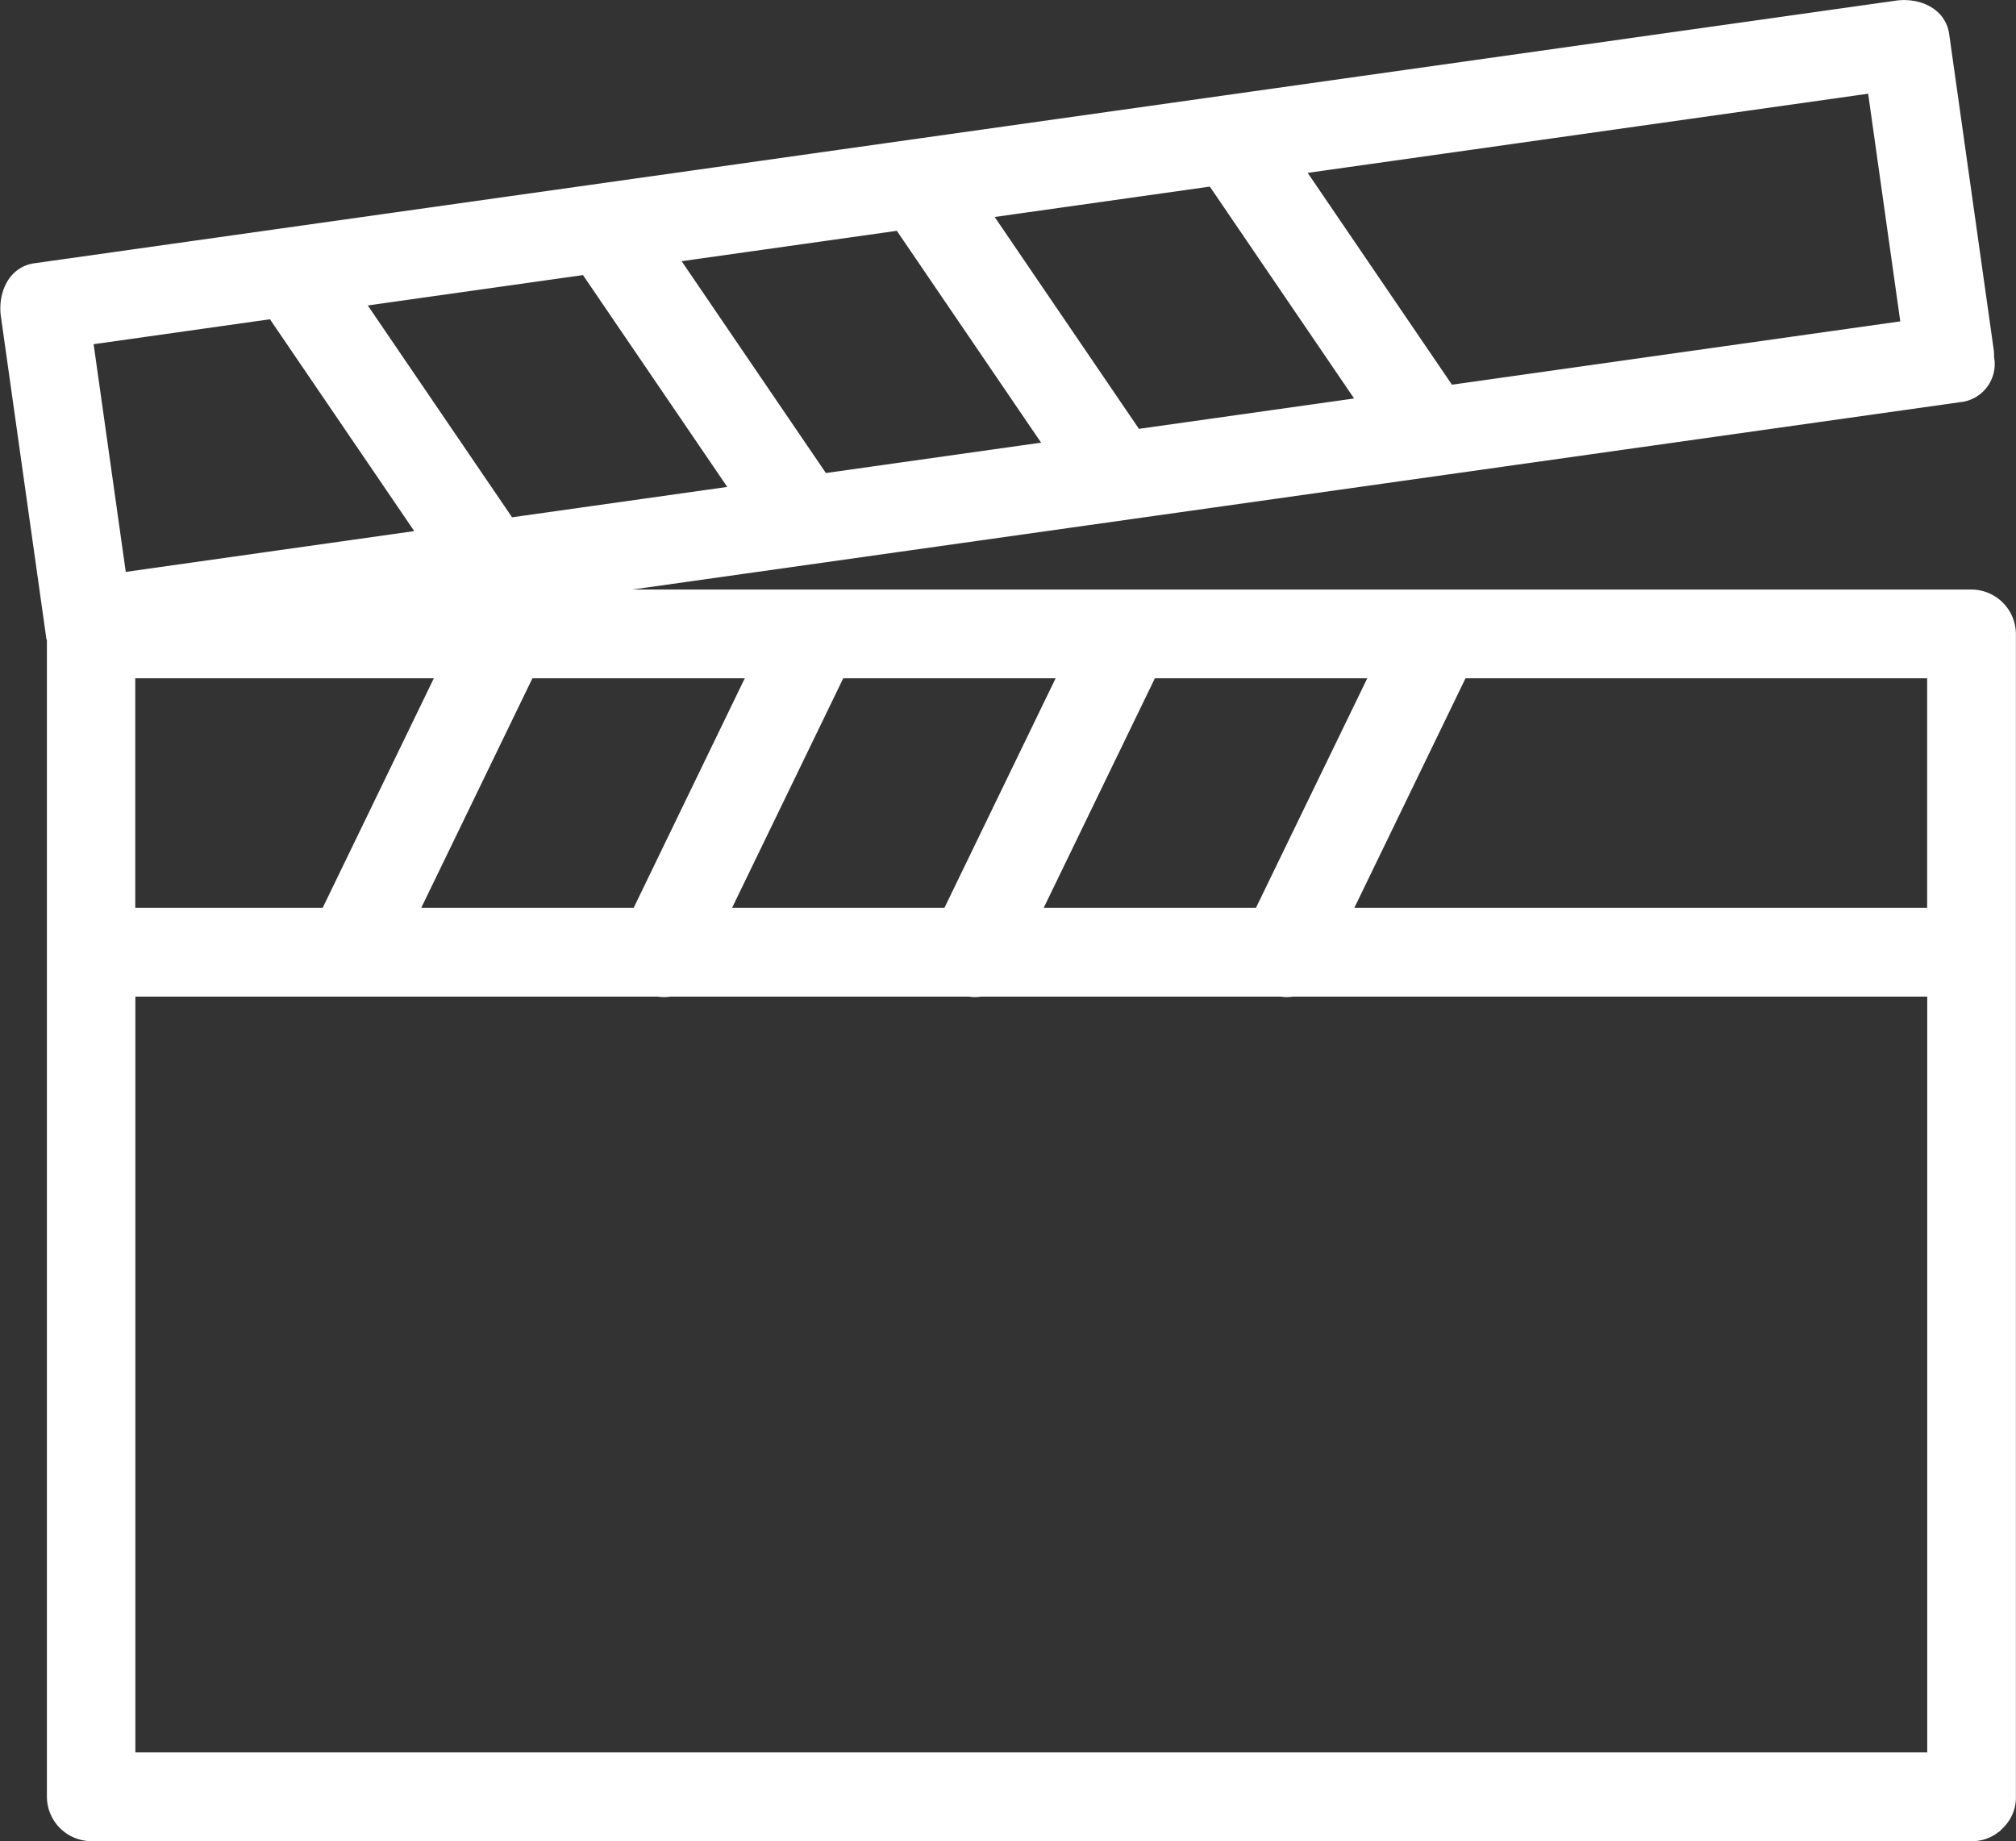 <svg xmlns="http://www.w3.org/2000/svg" width="65.119" height="59.473" viewBox="0 0 65.119 59.473"><rect x="0" y="0" width="65.119" height="59.473" fill="#333333" stroke="none"/><path d="M193.9,33.769H143.52l35.615-5.025,14.333-2.023a.738.738,0,0,0,.658-.921,1.039,1.039,0,0,0-.007-.228q-.718-5.089-1.436-10.179c-.077-.549-.7-.716-1.148-.652l-21.8,3.076h0l-10.111,1.426h0l-6.2.876-7.094,1-6.95.98h0l-7.987,1.127c-.548.077-.715.7-.651,1.148q.718,5.09,1.436,10.179a.692.692,0,0,0,.055.191V72.264a.942.942,0,0,0,.933.934H193.9a.863.863,0,0,0,.632-.25c.011-.009.02-.019.03-.028s.014-.014.021-.023a.863.863,0,0,0,.251-.634V34.7A.943.943,0,0,0,193.9,33.769Zm-.933,1.867V44.05h-19.8l4.075-8.414H192.97ZM163.133,44.05l4.075-8.414h7.972L171.1,44.05Zm-5.991-8.414h7.971l-4.075,8.414h-7.971Zm-2.069,0Q153.035,39.843,151,44.05h-7.973q2.038-4.206,4.075-8.414ZM139.176,24l5.288,7.764-10.609,1.5q-.589-4.173-1.178-8.345Zm25.536,4.907-8.055,1.137L151.37,22.28l8.055-1.137Zm9.084-1.282-7.027.992-5.288-7.765,8.054-1.137,5.288,7.765Zm-24.509-5.052,5.288,7.764-7.423,1.048-.632.089-5.288-7.764Zm-15.2,13.063h10.942l-4.075,8.414h-6.867Zm56.9-18.948q.588,4.173,1.177,8.344L176.88,27.191q-2.645-3.882-5.288-7.764l6.1-.861ZM147.632,71.331H134.091V45.917H151.51a.827.827,0,0,0,.321,0h9.72a.824.824,0,0,0,.32,0h9.747a.827.827,0,0,0,.321,0H192.97V71.331Z" transform="translate(-130.218 -14.226)" fill="#fff" stroke="#fff" stroke-miterlimit="10" stroke-width="1"/></svg>